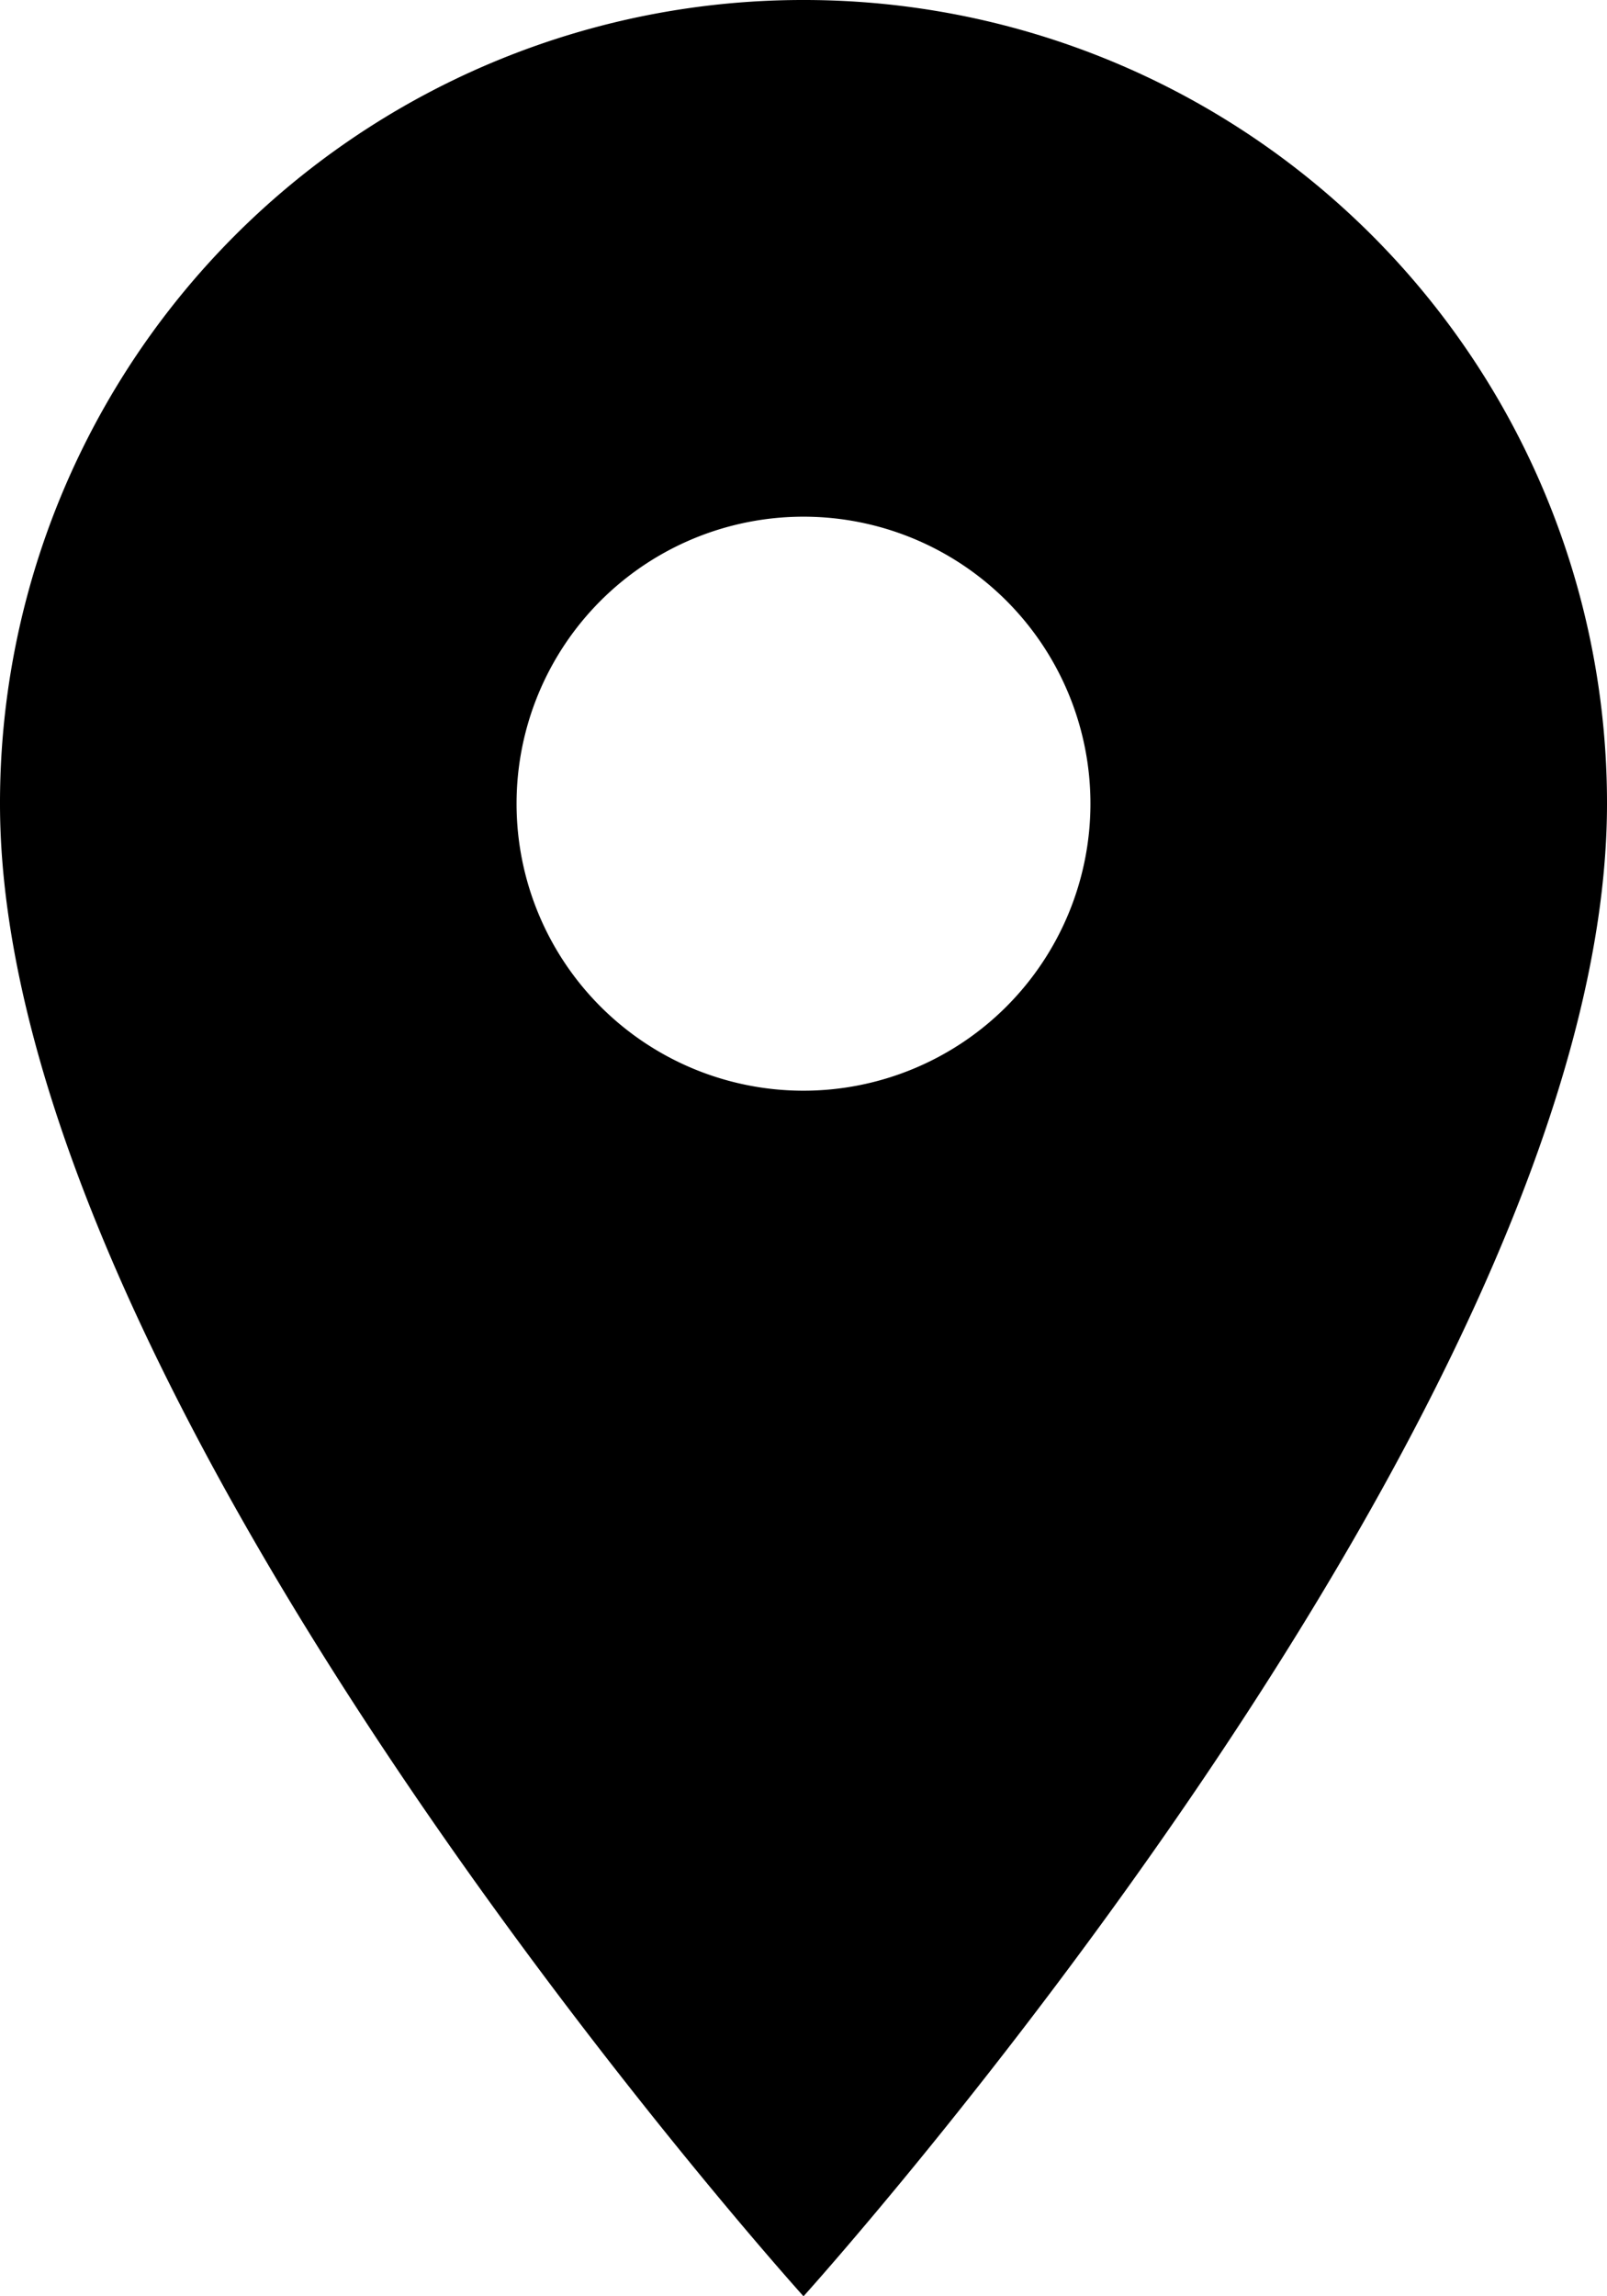 <svg xmlns="http://www.w3.org/2000/svg" width="37.254" height="53.22" viewBox="0 0 37.254 53.22">
  <path id="Icon_material-location-on" data-name="Icon material-location-on" d="M26.127,3A18.613,18.613,0,0,0,7.5,21.627C7.5,35.6,26.127,56.22,26.127,56.22S44.754,35.6,44.754,21.627A18.613,18.613,0,0,0,26.127,3Zm0,25.279a6.652,6.652,0,1,1,6.652-6.652A6.655,6.655,0,0,1,26.127,28.279Z" transform="translate(-7.5 -3)"/>
</svg>
